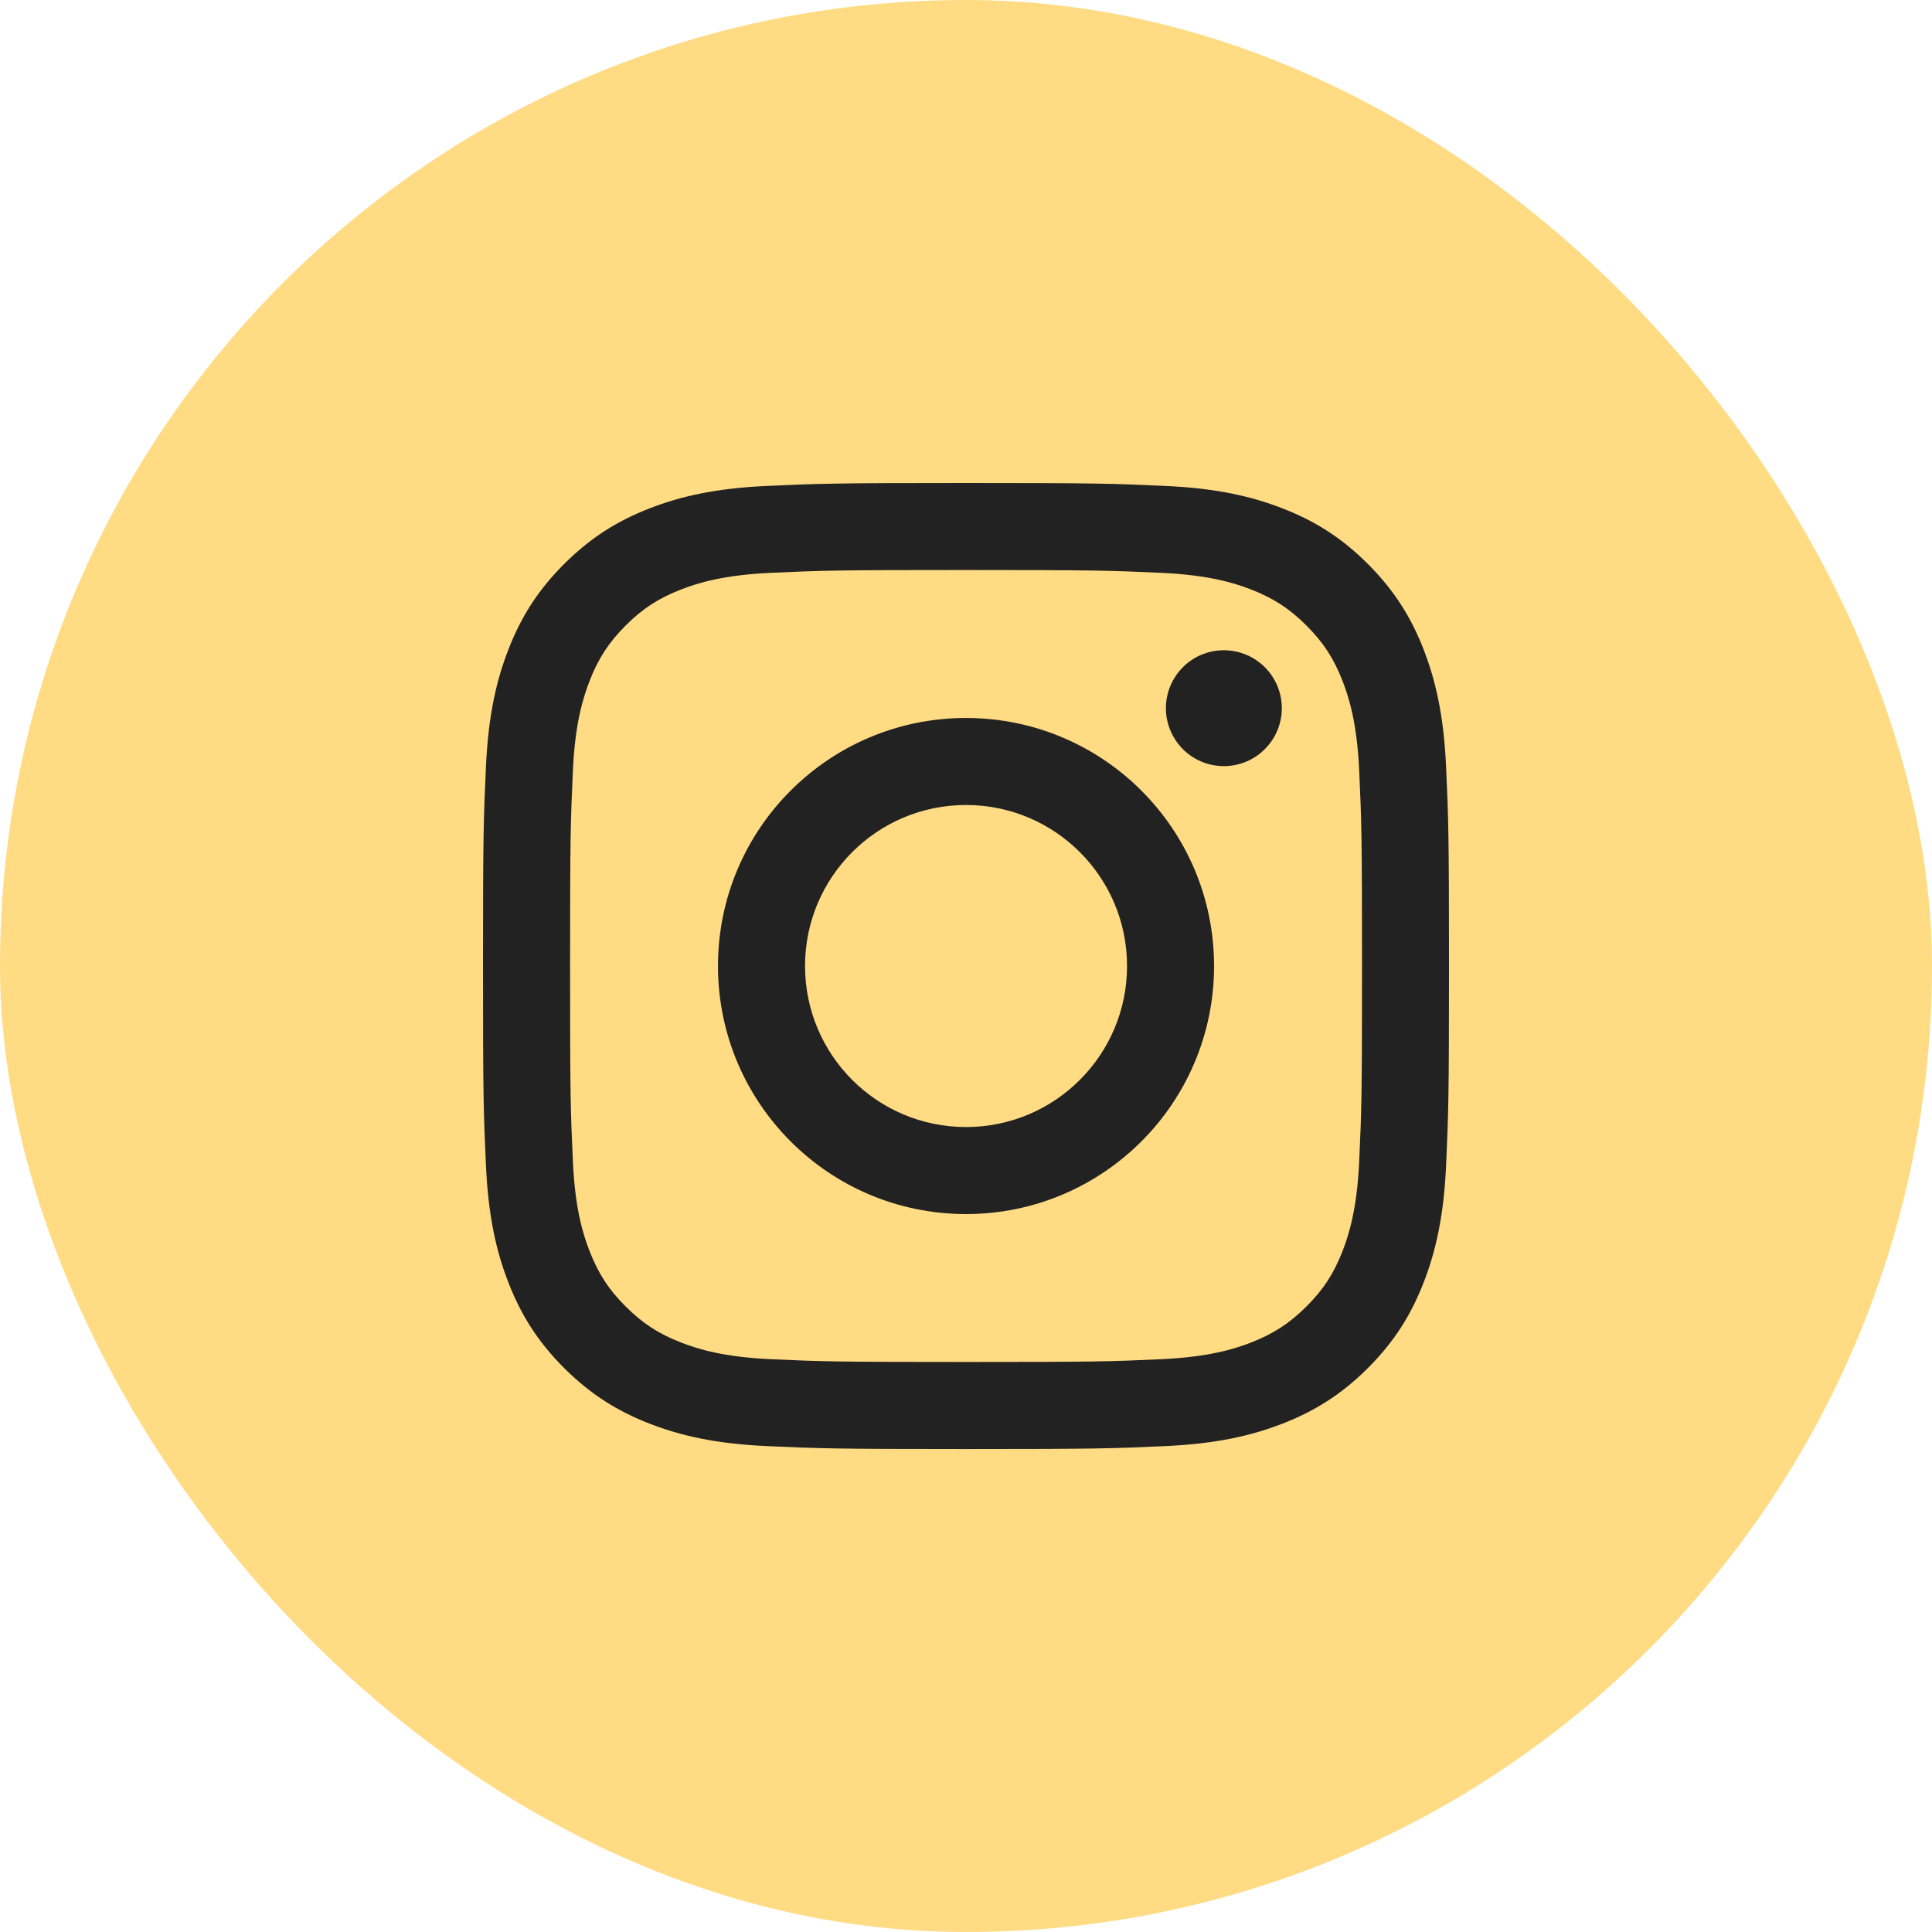 <?xml version="1.0" encoding="UTF-8"?> <svg xmlns="http://www.w3.org/2000/svg" width="48" height="48" viewBox="0 0 48 48" fill="none"> <rect width="48" height="48" rx="24" fill="#FFDB83"></rect> <path d="M20.001 24C20.001 21.791 21.791 20 24 20C26.21 20 28.001 21.791 28.001 24C28.001 26.21 26.21 28.001 24 28.001C21.791 28.001 20.001 26.21 20.001 24ZM17.838 24C17.838 27.404 20.597 30.163 24 30.163C27.404 30.163 30.163 27.404 30.163 24C30.163 20.597 27.404 17.838 24 17.838C20.597 17.838 17.838 20.597 17.838 24ZM28.966 17.594C28.966 17.879 29.051 18.157 29.209 18.394C29.367 18.631 29.592 18.816 29.855 18.925C30.118 19.034 30.407 19.063 30.687 19.007C30.966 18.952 31.223 18.815 31.424 18.613C31.626 18.412 31.763 18.155 31.819 17.876C31.875 17.597 31.846 17.307 31.737 17.044C31.628 16.781 31.444 16.556 31.207 16.398C30.97 16.239 30.692 16.155 30.407 16.155H30.407C30.025 16.155 29.659 16.306 29.389 16.576C29.119 16.846 28.967 17.212 28.966 17.594V17.594ZM19.152 33.769C17.982 33.715 17.346 33.52 16.924 33.356C16.363 33.138 15.964 32.878 15.543 32.458C15.123 32.038 14.863 31.639 14.646 31.079C14.481 30.656 14.286 30.02 14.233 28.85C14.175 27.585 14.163 27.205 14.163 24.001C14.163 20.796 14.176 20.417 14.233 19.151C14.286 17.981 14.483 17.346 14.646 16.922C14.864 16.362 15.124 15.962 15.543 15.542C15.963 15.122 16.363 14.862 16.924 14.644C17.346 14.48 17.982 14.285 19.152 14.232C20.417 14.173 20.797 14.162 24 14.162C27.204 14.162 27.584 14.174 28.85 14.232C30.02 14.285 30.655 14.481 31.079 14.644C31.639 14.862 32.039 15.122 32.459 15.542C32.879 15.962 33.139 16.362 33.357 16.922C33.521 17.345 33.716 17.981 33.769 19.151C33.828 20.417 33.839 20.796 33.839 24.001C33.839 27.205 33.828 27.584 33.769 28.85C33.716 30.02 33.52 30.656 33.357 31.079C33.139 31.639 32.879 32.039 32.459 32.458C32.039 32.877 31.639 33.138 31.079 33.356C30.656 33.52 30.02 33.715 28.85 33.769C27.585 33.827 27.205 33.838 24 33.838C20.796 33.838 20.417 33.827 19.152 33.769V33.769ZM19.053 12.073C17.775 12.131 16.902 12.333 16.14 12.63C15.351 12.936 14.682 13.347 14.014 14.014C13.346 14.681 12.936 15.351 12.63 16.14C12.333 16.903 12.131 17.775 12.073 19.053C12.014 20.332 12 20.741 12 24C12 27.259 12.014 27.669 12.073 28.948C12.131 30.226 12.333 31.098 12.63 31.861C12.936 32.65 13.347 33.32 14.014 33.987C14.682 34.653 15.351 35.064 16.14 35.371C16.904 35.667 17.775 35.87 19.053 35.928C20.333 35.986 20.741 36.001 24 36.001C27.259 36.001 27.669 35.987 28.948 35.928C30.226 35.87 31.098 35.667 31.861 35.371C32.65 35.064 33.319 34.654 33.987 33.987C34.655 33.32 35.064 32.65 35.371 31.861C35.667 31.098 35.871 30.226 35.928 28.948C35.986 27.668 36 27.259 36 24C36 20.741 35.986 20.332 35.928 19.053C35.87 17.775 35.667 16.902 35.371 16.14C35.064 15.351 34.654 14.682 33.987 14.014C33.32 13.346 32.65 12.936 31.862 12.63C31.098 12.333 30.226 12.13 28.949 12.073C27.669 12.014 27.26 12 24.001 12C20.742 12 20.333 12.014 19.053 12.073Z" fill="#222222"></path> </svg> 
